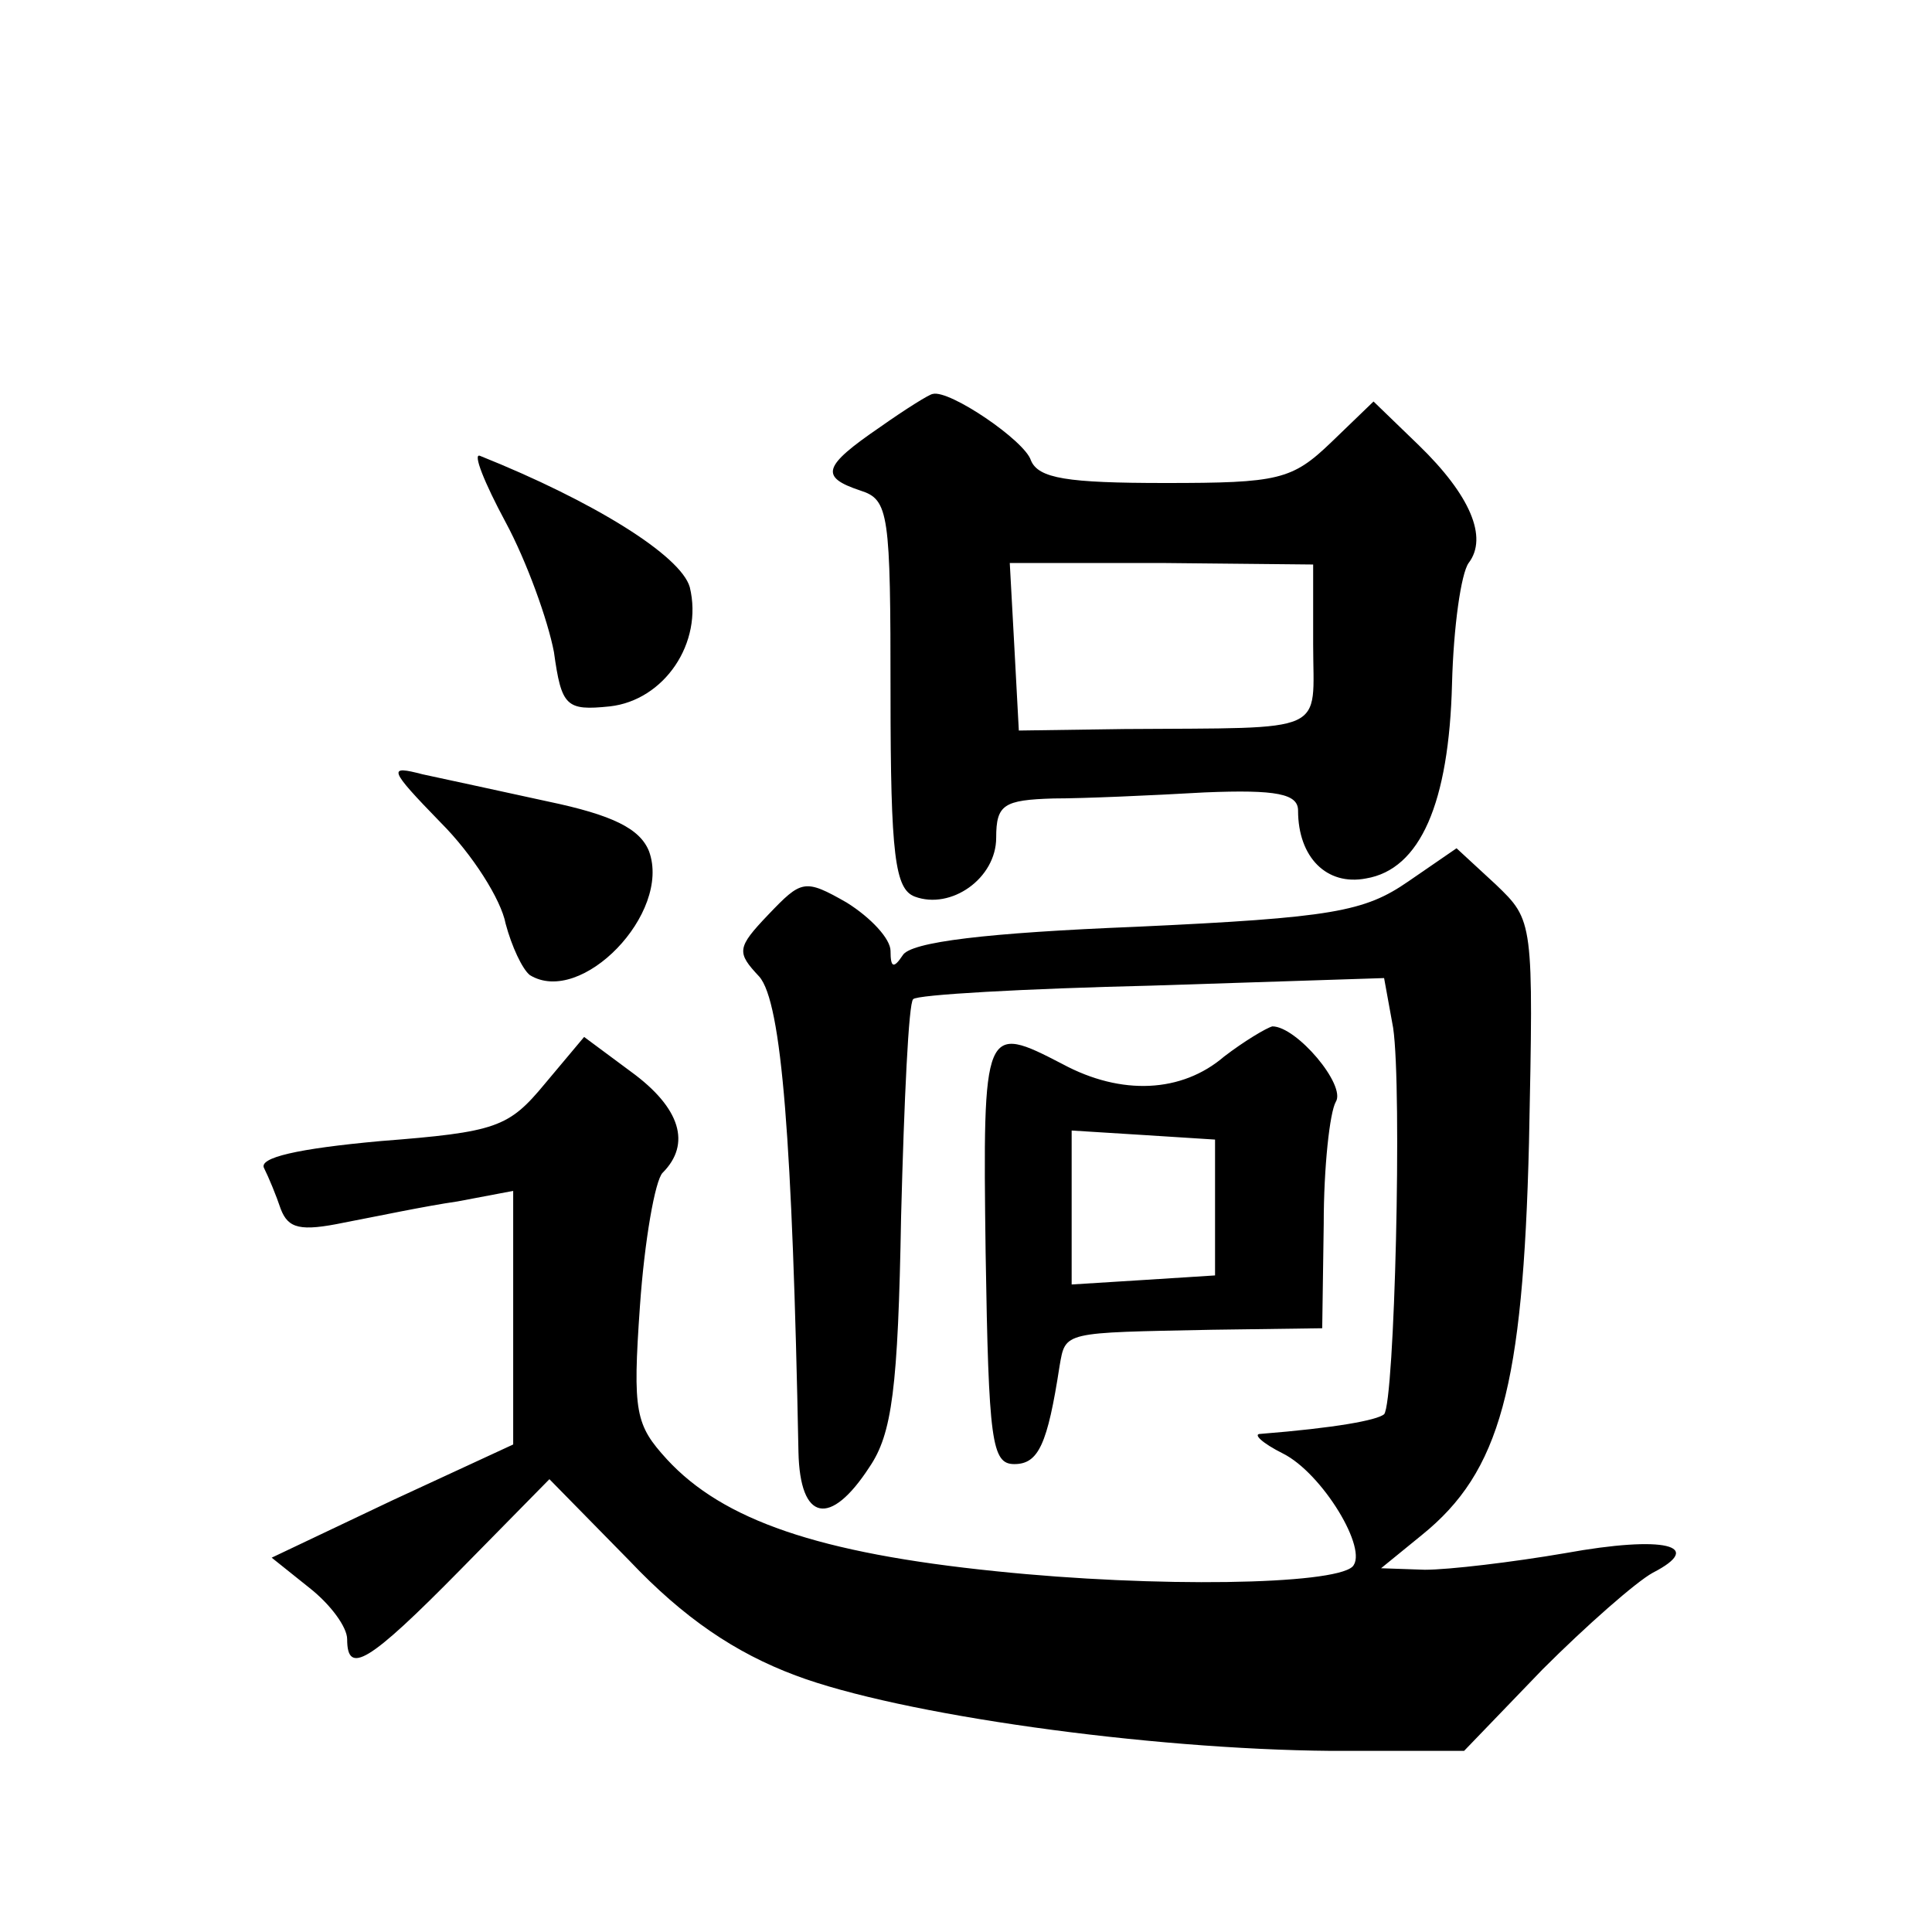 <?xml version="1.0" standalone="no"?>
<!DOCTYPE svg PUBLIC "-//W3C//DTD SVG 20010904//EN"
 "http://www.w3.org/TR/2001/REC-SVG-20010904/DTD/svg10.dtd">
<svg version="1.0" xmlns="http://www.w3.org/2000/svg"
 width="128pt" height="128pt" viewBox="0 0 128 128"
 preserveAspectRatio="xMidYMid meet">
<g transform="translate(0,128) scale(0.1,-0.1)"
fill="#0" stroke="none">
<path d="M583 997 c-38 -26 -40 -33 -13 -42 19 -6 20 -15 20 -135 0 -107 3 -129
16 -134 24 -9 54 12 54 39 0 22 5 25 38 26 20 0 65 2 100 4 48 2 62 -1 62 -12 0
-31 19 -50 45 -45 36 6 55 50 57 129 1 38 6 73 11 80 13 17 1 45 -33 78 l-30 29
-28 -27 c-26 -25 -35 -27 -110 -27 -65 0 -84 3 -89 15 -4 13 -54 47 -65 44 -2 0
-18 -10 -35 -22z m287 -144 c0 -60 12 -55 -125 -56 l-70 -1 -3 56 -3 55 101 0 100
-1 0 -53z M335 934 c14 -26 28 -65 32 -86 5 -36 8 -39 37 -36 36 4 62 42 53 79
-6 21 -64 57 -139 87 -5 2 3 -18 17 -44z M292 735 c21 -21 40 -51 43 -67 4 -15
11 -30 16 -34 34 -21 94 41 79 82 -6 15 -24 24 -67 33 -32 7 -69 15 -83 18 -23
6 -23 4 12 -32z M933 696 c-29 -20 -50 -24 -180 -30 -99 -4 -150 -10 -155 -19 -6
-9 -8 -8 -8 3 0 8 -13 22 -29 32 -28 16 -30 15 -52 -8 -21 -22 -21 -25 -6 -41 15
-17 22 -110 26 -315 1 -46 21 -50 47 -10 15 22 19 52 21 166 2 77 5 142 8 144 2
3 74 7 158 9 l154 5 6 -33 c6 -41 1 -248 -6 -256 -5 -4 -32 -9 -82 -13 -5 0 1 -6
15 -13 26 -13 57 -64 46 -75 -13 -12 -130 -14 -236 -3 -118 12 -181 34 -218 74
-21 23 -23 31 -18 102 3 43 10 83 15 88 19 19 12 43 -21 67 l-31 23 -26 -31 c-24
-29 -32 -32 -109 -38 -55 -5 -81 -11 -77 -18 3 -6 8 -18 11 -27 5 -13 13 -15 42
-9 21 4 54 11 75 14 l37 7 0 -84 0 -84 -80 -37 -80 -38 25 -20 c14 -11 25 -26 25
-34 0 -24 14 -16 75 46 l59 60 53 -54 c36 -38 70 -61 110 -76 69 -26 233 -49 355
-50 l88 0 52 54 c29 29 62 58 73 64 35 18 8 25 -58 13 -35 -6 -77 -11 -93 -11 l-29
1 27 22 c52 42 67 98 71 260 3 147 3 147 -22 171 l-26 24 -32 -22z M811 580 c-28
-24 -68 -26 -107 -5 -52 27 -53 26 -51 -125 2 -125 4 -140 19 -140 16 0 22 13 30
65 4 23 2 22 101 24 l73 1 1 69 c0 38 4 74 8 81 7 11 -26 50 -42 50 -4 -1 -19 -10
-32 -20z m-6 -100 l0 -45 -47 -3 -48 -3 0 51 0 51 48 -3 47 -3 0 -45z"/>
</g>
</svg>
